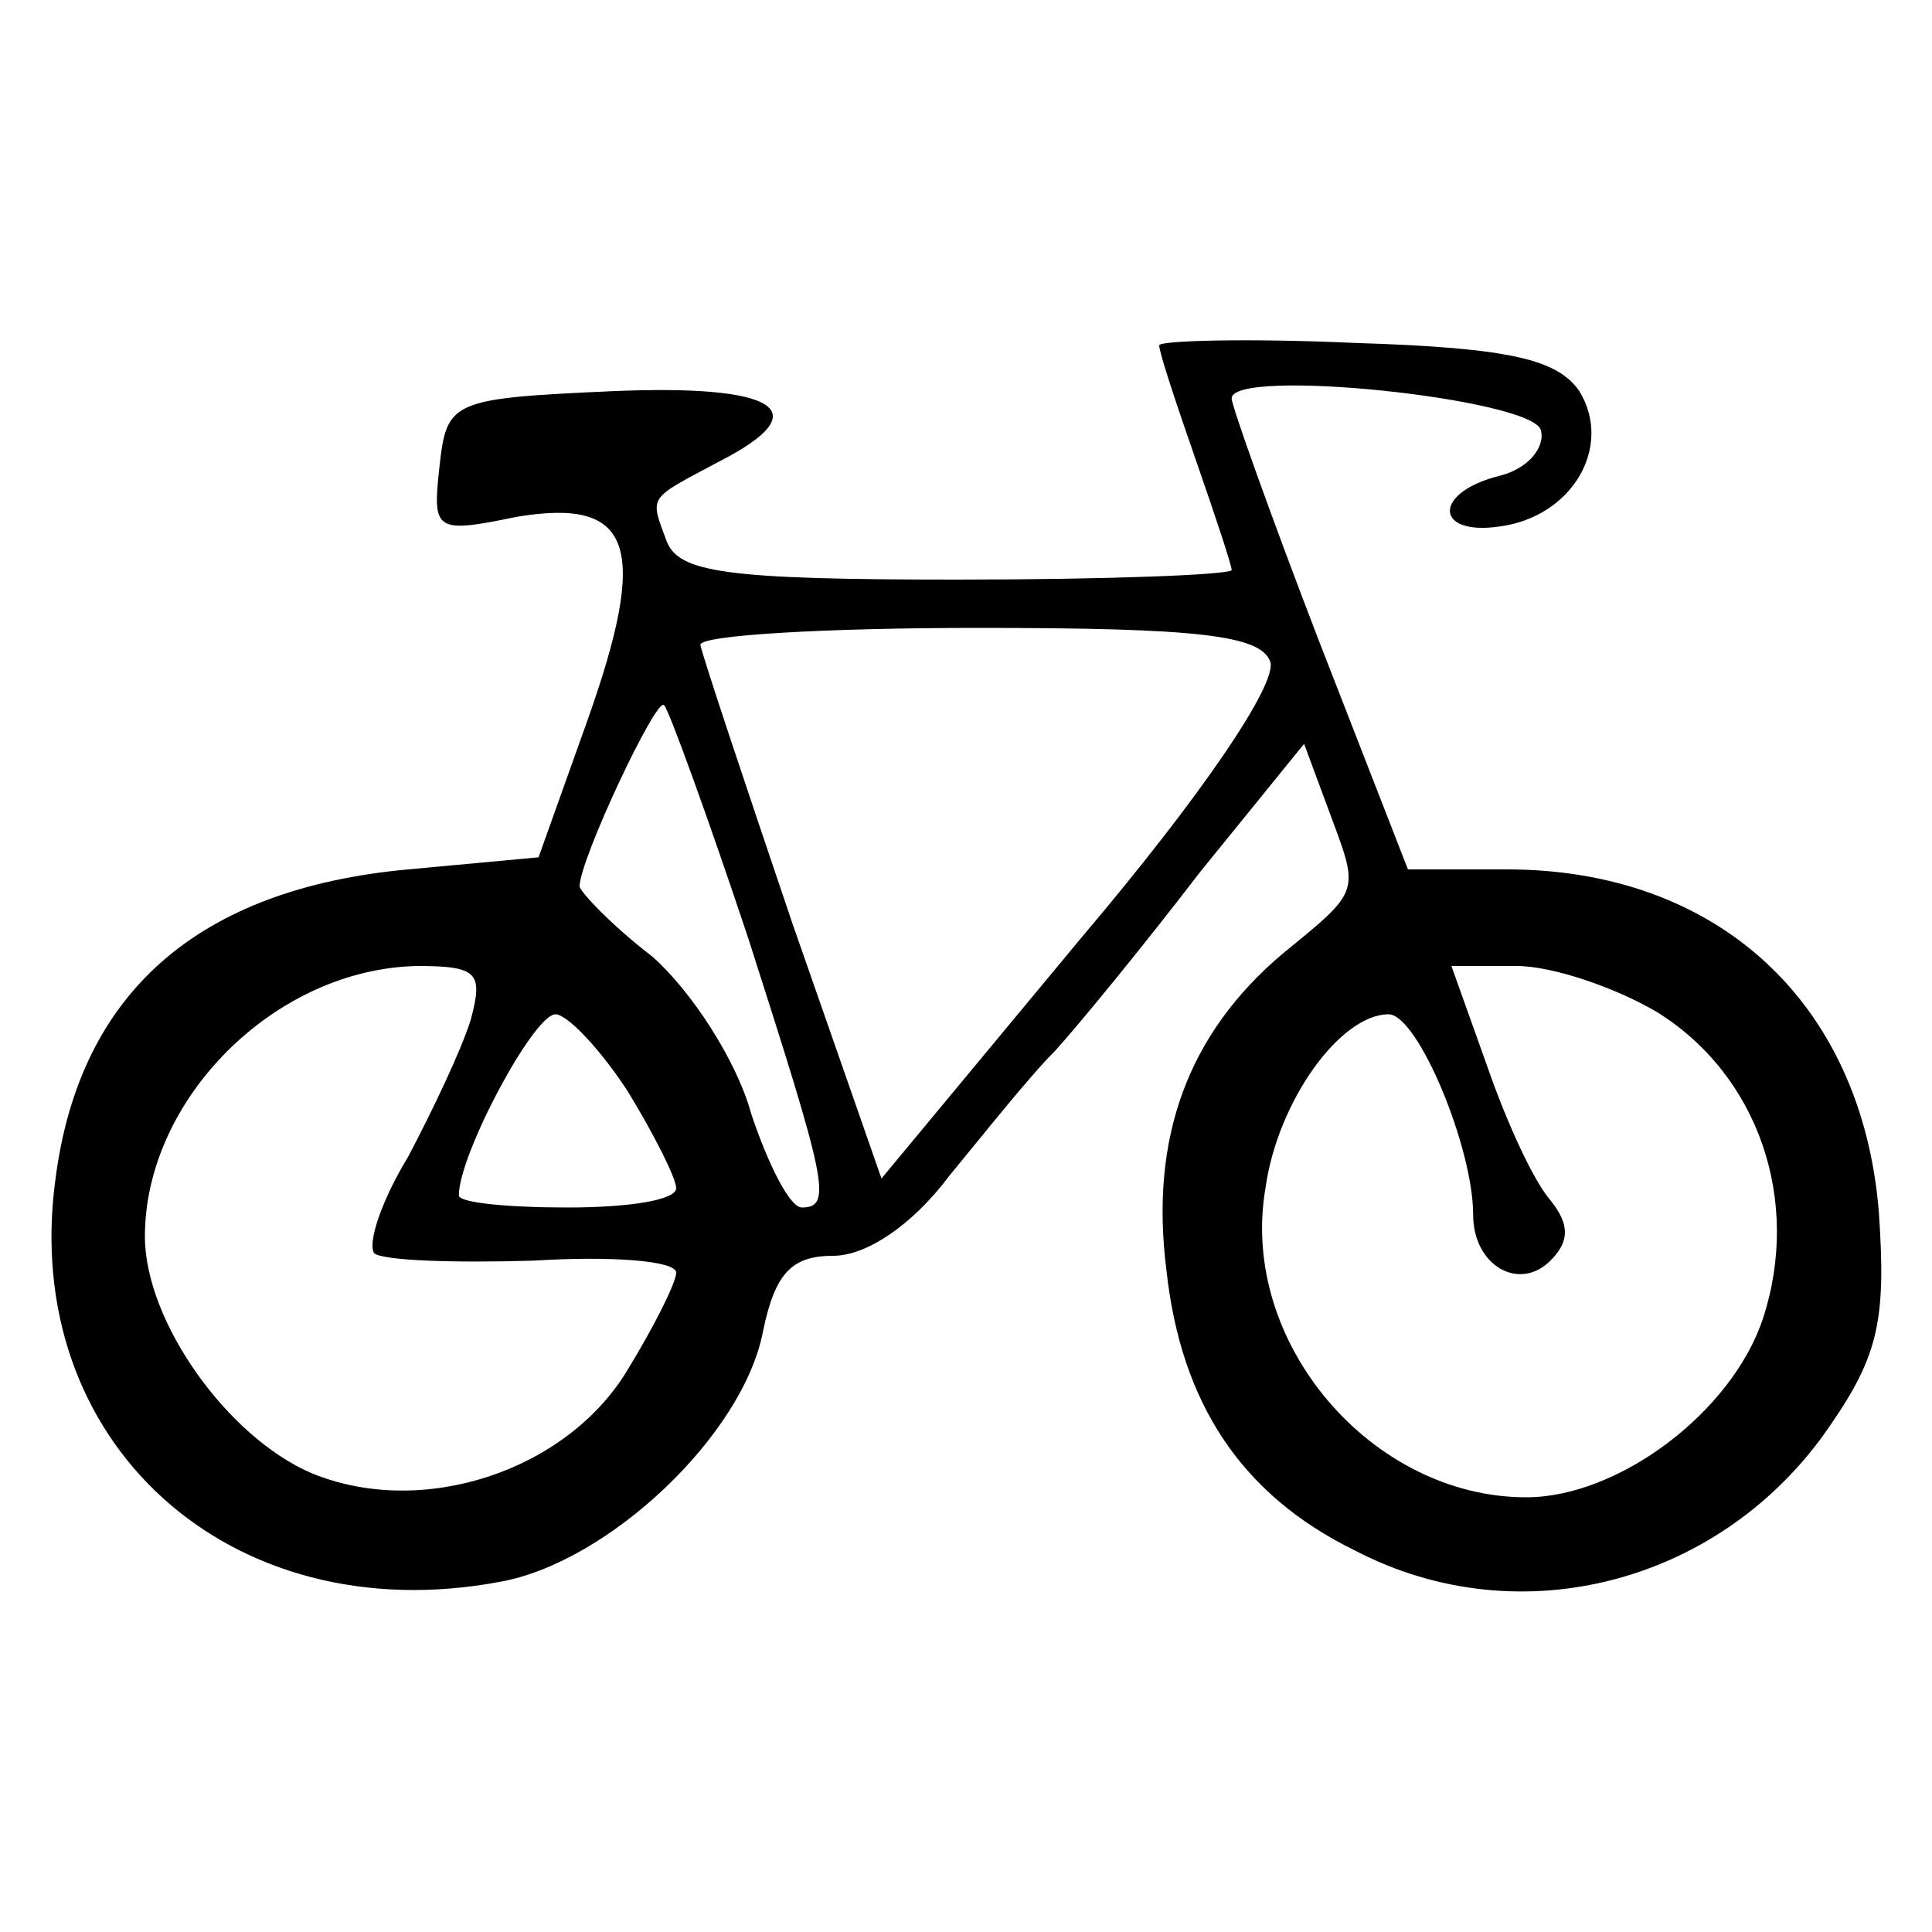 <?xml version="1.0" standalone="no"?>
<!DOCTYPE svg PUBLIC "-//W3C//DTD SVG 20010904//EN"
 "http://www.w3.org/TR/2001/REC-SVG-20010904/DTD/svg10.dtd">
<svg version="1.0" xmlns="http://www.w3.org/2000/svg"
 width="80pt" height="80pt" viewBox="0 0 80 80"
 preserveAspectRatio="xMidYMid meet">
<g transform="translate(0,80) scale(0.1,-0.1)"
fill="#000000" stroke="none">
<path d="M480 657 c0 -3 7 -24 15 -47 8 -23 15 -44 15 -46 0 -2 -51 -4 -114
-4 -96 0 -115 3 -120 16 -7 19 -8 17 22 33 41 21 24 32 -45 29 -66 -3 -68 -4
-71 -31 -3 -27 -2 -28 32 -21 48 8 55 -12 29 -85 l-20 -56 -54 -5 c-87 -8
-136 -51 -146 -128 -15 -109 72 -188 184 -167 45 8 101 61 109 104 5 24 12 31
29 31 14 0 33 13 48 33 14 17 33 41 44 52 10 11 37 44 60 74 l43 53 10 -27
c13 -35 14 -33 -19 -60 -39 -33 -55 -76 -48 -131 6 -55 31 -93 78 -116 69 -36
153 -13 197 52 20 29 23 44 20 88 -7 87 -67 142 -154 142 l-41 0 -37 95 c-20
52 -36 97 -36 100 0 13 124 0 128 -13 2 -7 -5 -16 -17 -19 -28 -7 -27 -25 0
-21 30 4 47 33 33 56 -9 13 -28 18 -93 20 -44 2 -81 1 -81 -1z m46 -131 c3 -9
-28 -55 -78 -114 l-83 -100 -37 106 c-20 59 -37 110 -38 115 0 4 52 7 115 7
91 0 117 -3 121 -14z m-216 -115 c32 -100 35 -111 22 -111 -5 0 -14 18 -21 39
-6 22 -25 51 -41 65 -17 13 -30 27 -30 29 0 11 32 79 35 75 2 -2 18 -46 35
-97z m-115 -33 c-4 -13 -16 -38 -26 -57 -11 -18 -17 -36 -14 -40 4 -3 33 -4
66 -3 32 2 59 0 59 -5 0 -4 -9 -22 -20 -40 -25 -42 -85 -62 -131 -43 -35 15
-69 63 -69 98 0 57 54 111 113 112 25 0 27 -3 22 -22z m491 3 c42 -26 60 -78
44 -127 -13 -39 -60 -74 -98 -74 -64 0 -119 64 -108 128 5 36 31 72 51 72 12
0 35 -55 35 -83 0 -21 19 -32 32 -19 8 8 8 15 0 25 -7 8 -18 32 -26 55 l-15
42 27 0 c15 0 41 -9 58 -19z m-426 -33 c11 -18 20 -36 20 -40 0 -5 -20 -8 -45
-8 -25 0 -45 2 -45 5 0 17 31 75 40 75 5 0 19 -15 30 -32z"/>
</g>
</svg>

